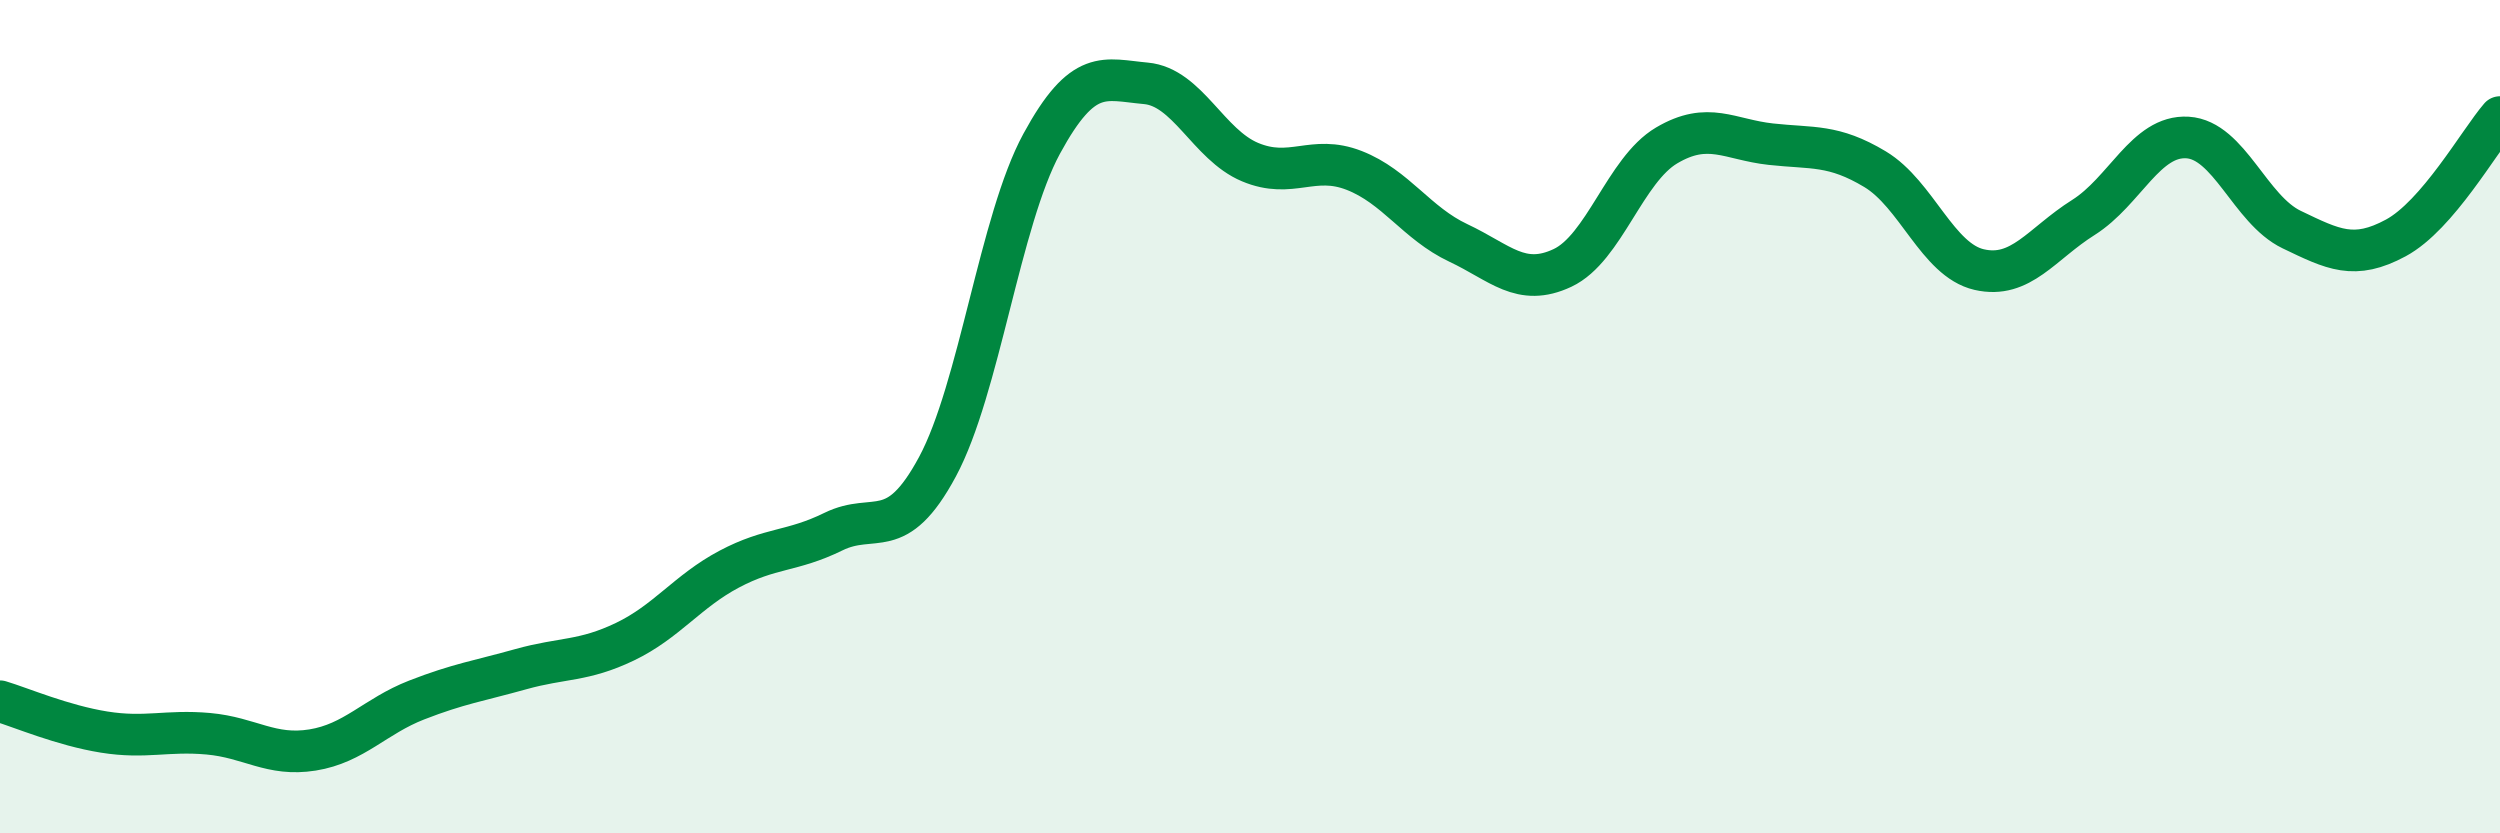 
    <svg width="60" height="20" viewBox="0 0 60 20" xmlns="http://www.w3.org/2000/svg">
      <path
        d="M 0,16.83 C 0.5,16.98 1.5,17.41 2.5,17.57 C 3.5,17.73 4,17.52 5,17.61 C 6,17.7 6.5,18.16 7.5,18 C 8.5,17.84 9,17.19 10,16.8 C 11,16.41 11.5,16.34 12.5,16.06 C 13.5,15.78 14,15.88 15,15.4 C 16,14.92 16.5,14.19 17.5,13.66 C 18.5,13.13 19,13.25 20,12.76 C 21,12.27 21.5,13.06 22.5,11.2 C 23.5,9.34 24,5.29 25,3.45 C 26,1.61 26.5,1.91 27.5,2 C 28.5,2.09 29,3.47 30,3.89 C 31,4.31 31.5,3.7 32.5,4.09 C 33.5,4.48 34,5.36 35,5.83 C 36,6.3 36.5,6.9 37.5,6.43 C 38.5,5.96 39,4.08 40,3.49 C 41,2.9 41.5,3.35 42.5,3.46 C 43.5,3.57 44,3.46 45,4.06 C 46,4.66 46.5,6.24 47.5,6.47 C 48.5,6.7 49,5.85 50,5.22 C 51,4.59 51.5,3.24 52.5,3.3 C 53.5,3.36 54,5.03 55,5.51 C 56,5.99 56.5,6.25 57.5,5.71 C 58.5,5.17 59.5,3.39 60,2.81L60 20L0 20Z"
        fill="#008740"
        opacity="0.1"
        stroke-linecap="round"
        stroke-linejoin="round"
      />
      <path
        d="M 0,16.83 C 0.5,16.98 1.5,17.41 2.5,17.57 C 3.5,17.73 4,17.52 5,17.61 C 6,17.7 6.5,18.16 7.5,18 C 8.5,17.84 9,17.19 10,16.8 C 11,16.41 11.5,16.34 12.5,16.06 C 13.5,15.78 14,15.88 15,15.4 C 16,14.92 16.5,14.19 17.5,13.66 C 18.5,13.13 19,13.25 20,12.76 C 21,12.27 21.5,13.06 22.5,11.2 C 23.5,9.34 24,5.29 25,3.45 C 26,1.61 26.5,1.91 27.5,2 C 28.5,2.09 29,3.47 30,3.89 C 31,4.31 31.5,3.7 32.5,4.09 C 33.5,4.48 34,5.36 35,5.83 C 36,6.3 36.5,6.9 37.5,6.43 C 38.5,5.96 39,4.08 40,3.49 C 41,2.9 41.5,3.35 42.5,3.46 C 43.5,3.57 44,3.46 45,4.06 C 46,4.66 46.5,6.24 47.5,6.47 C 48.5,6.7 49,5.85 50,5.22 C 51,4.59 51.5,3.24 52.5,3.3 C 53.5,3.36 54,5.03 55,5.51 C 56,5.99 56.5,6.25 57.5,5.71 C 58.5,5.17 59.5,3.39 60,2.81"
        stroke="#008740"
        stroke-width="1"
        fill="none"
        stroke-linecap="round"
        stroke-linejoin="round"
      />
    </svg>
  